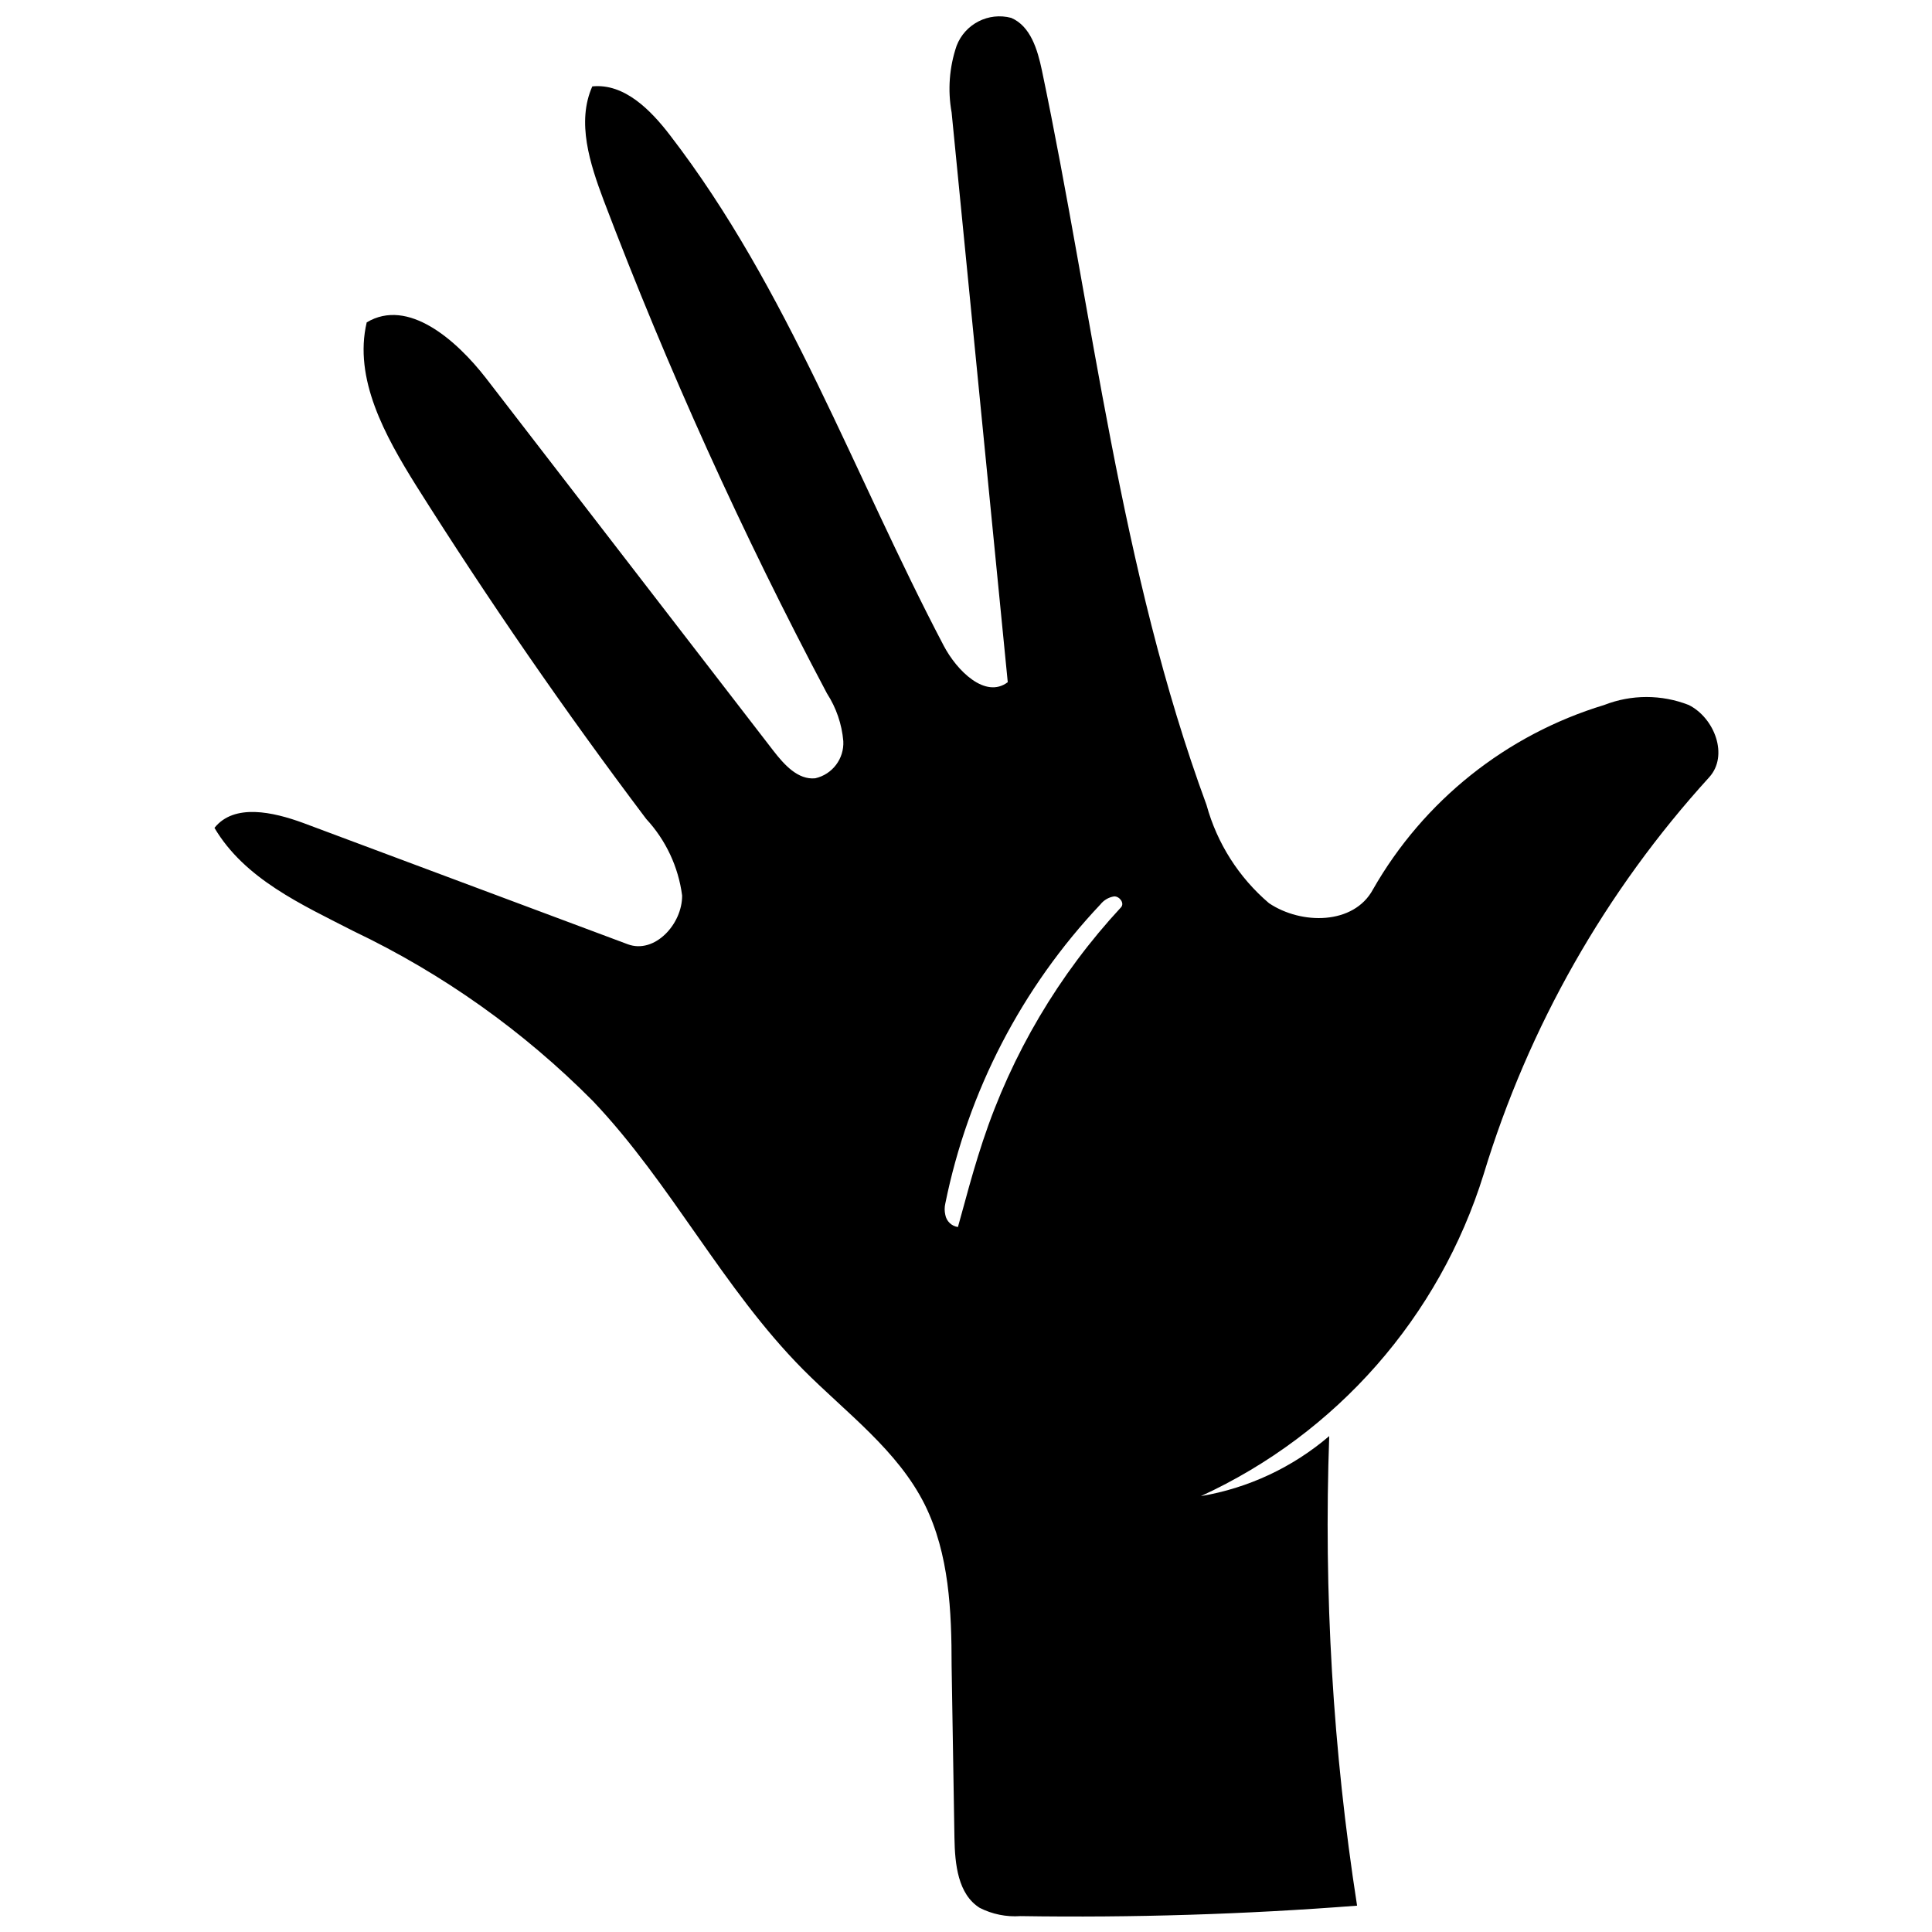 <?xml version="1.0" encoding="UTF-8"?>
<!-- Uploaded to: ICON Repo, www.iconrepo.com, Generator: ICON Repo Mixer Tools -->
<svg width="800px" height="800px" version="1.1" viewBox="144 144 512 512" xmlns="http://www.w3.org/2000/svg">
 <defs>
  <clipPath id="a">
   <path d="m200 148.09h400v503.81h-400z"/>
  </clipPath>
 </defs>
 <g clip-path="url(#a)">
  <path d="m503.64 649.02c-29.688 2.305-59.488 3.227-89.234 2.766v0.004c-3.727 0.258-7.453-0.5-10.781-2.191-5.766-3.633-6.57-11.527-6.688-18.562l-0.75-45.539c0-14.527-0.633-29.629-7.09-42.715-7.207-14.469-20.867-24.383-32.281-35.855-21.211-21.383-34.93-49.281-55.68-71.129-18.391-18.547-39.84-33.777-63.41-45.02-13.836-7.094-28.879-13.836-36.891-27.383 5.246-6.57 15.562-4.207 23.461-1.324l86.062 32.164c7.09 2.652 14.469-5.305 14.41-12.914-0.988-7.586-4.312-14.676-9.512-20.289-21.559-28.59-41.887-58.047-60.988-88.367-8.242-13.203-16.602-28.305-13.086-43.234 10.953-6.57 23.75 4.668 31.59 14.758l76.207 98.801c2.824 3.633 6.457 7.723 11.066 7.262 4.551-1.031 7.691-5.195 7.438-9.855-0.387-4.5-1.871-8.832-4.324-12.625-22.43-42.309-42.199-85.969-59.199-130.73-3.633-9.684-7.207-20.695-2.996-30.148 8.473-0.863 15.449 6.227 20.578 12.914 31.301 40.641 48.711 89.926 72.574 135.35 3.457 6.57 11.012 14.121 16.949 9.625l-14.875-150.97c-1.074-5.918-0.617-12.008 1.324-17.699 2.234-5.789 8.469-8.969 14.469-7.379 5.129 2.191 6.977 8.418 8.129 13.891 13.66 65.195 20.637 132.23 43.637 194.72v0.004c2.785 10.125 8.547 19.184 16.543 25.996 8.59 5.766 22.48 5.766 27.555-3.633 13.426-23.527 35.352-41.02 61.273-48.883 7.207-2.824 15.219-2.824 22.426 0 6.859 3.457 10.605 13.43 5.418 19.137v0.004c-27.492 30.191-47.91 66.129-59.777 105.2-11.738 37.785-38.98 68.801-74.938 85.312 12.57-2.121 24.324-7.621 34.012-15.91-1.496 41.625 0.977 83.297 7.379 124.45m-105.78-179.85 1.785-6.457c1.555-5.766 3.055-10.953 4.844-16.371 7.629-23.016 20.113-44.129 36.602-61.91 0.98-1.094-0.402-2.941-1.844-2.883-1.438 0.23-2.734 0.992-3.633 2.133-20.832 22.062-35.07 49.523-41.098 79.262-0.23 0.988-0.23 2.012 0 3 0.305 1.68 1.648 2.981 3.344 3.227z"/>
 </g>
</svg>